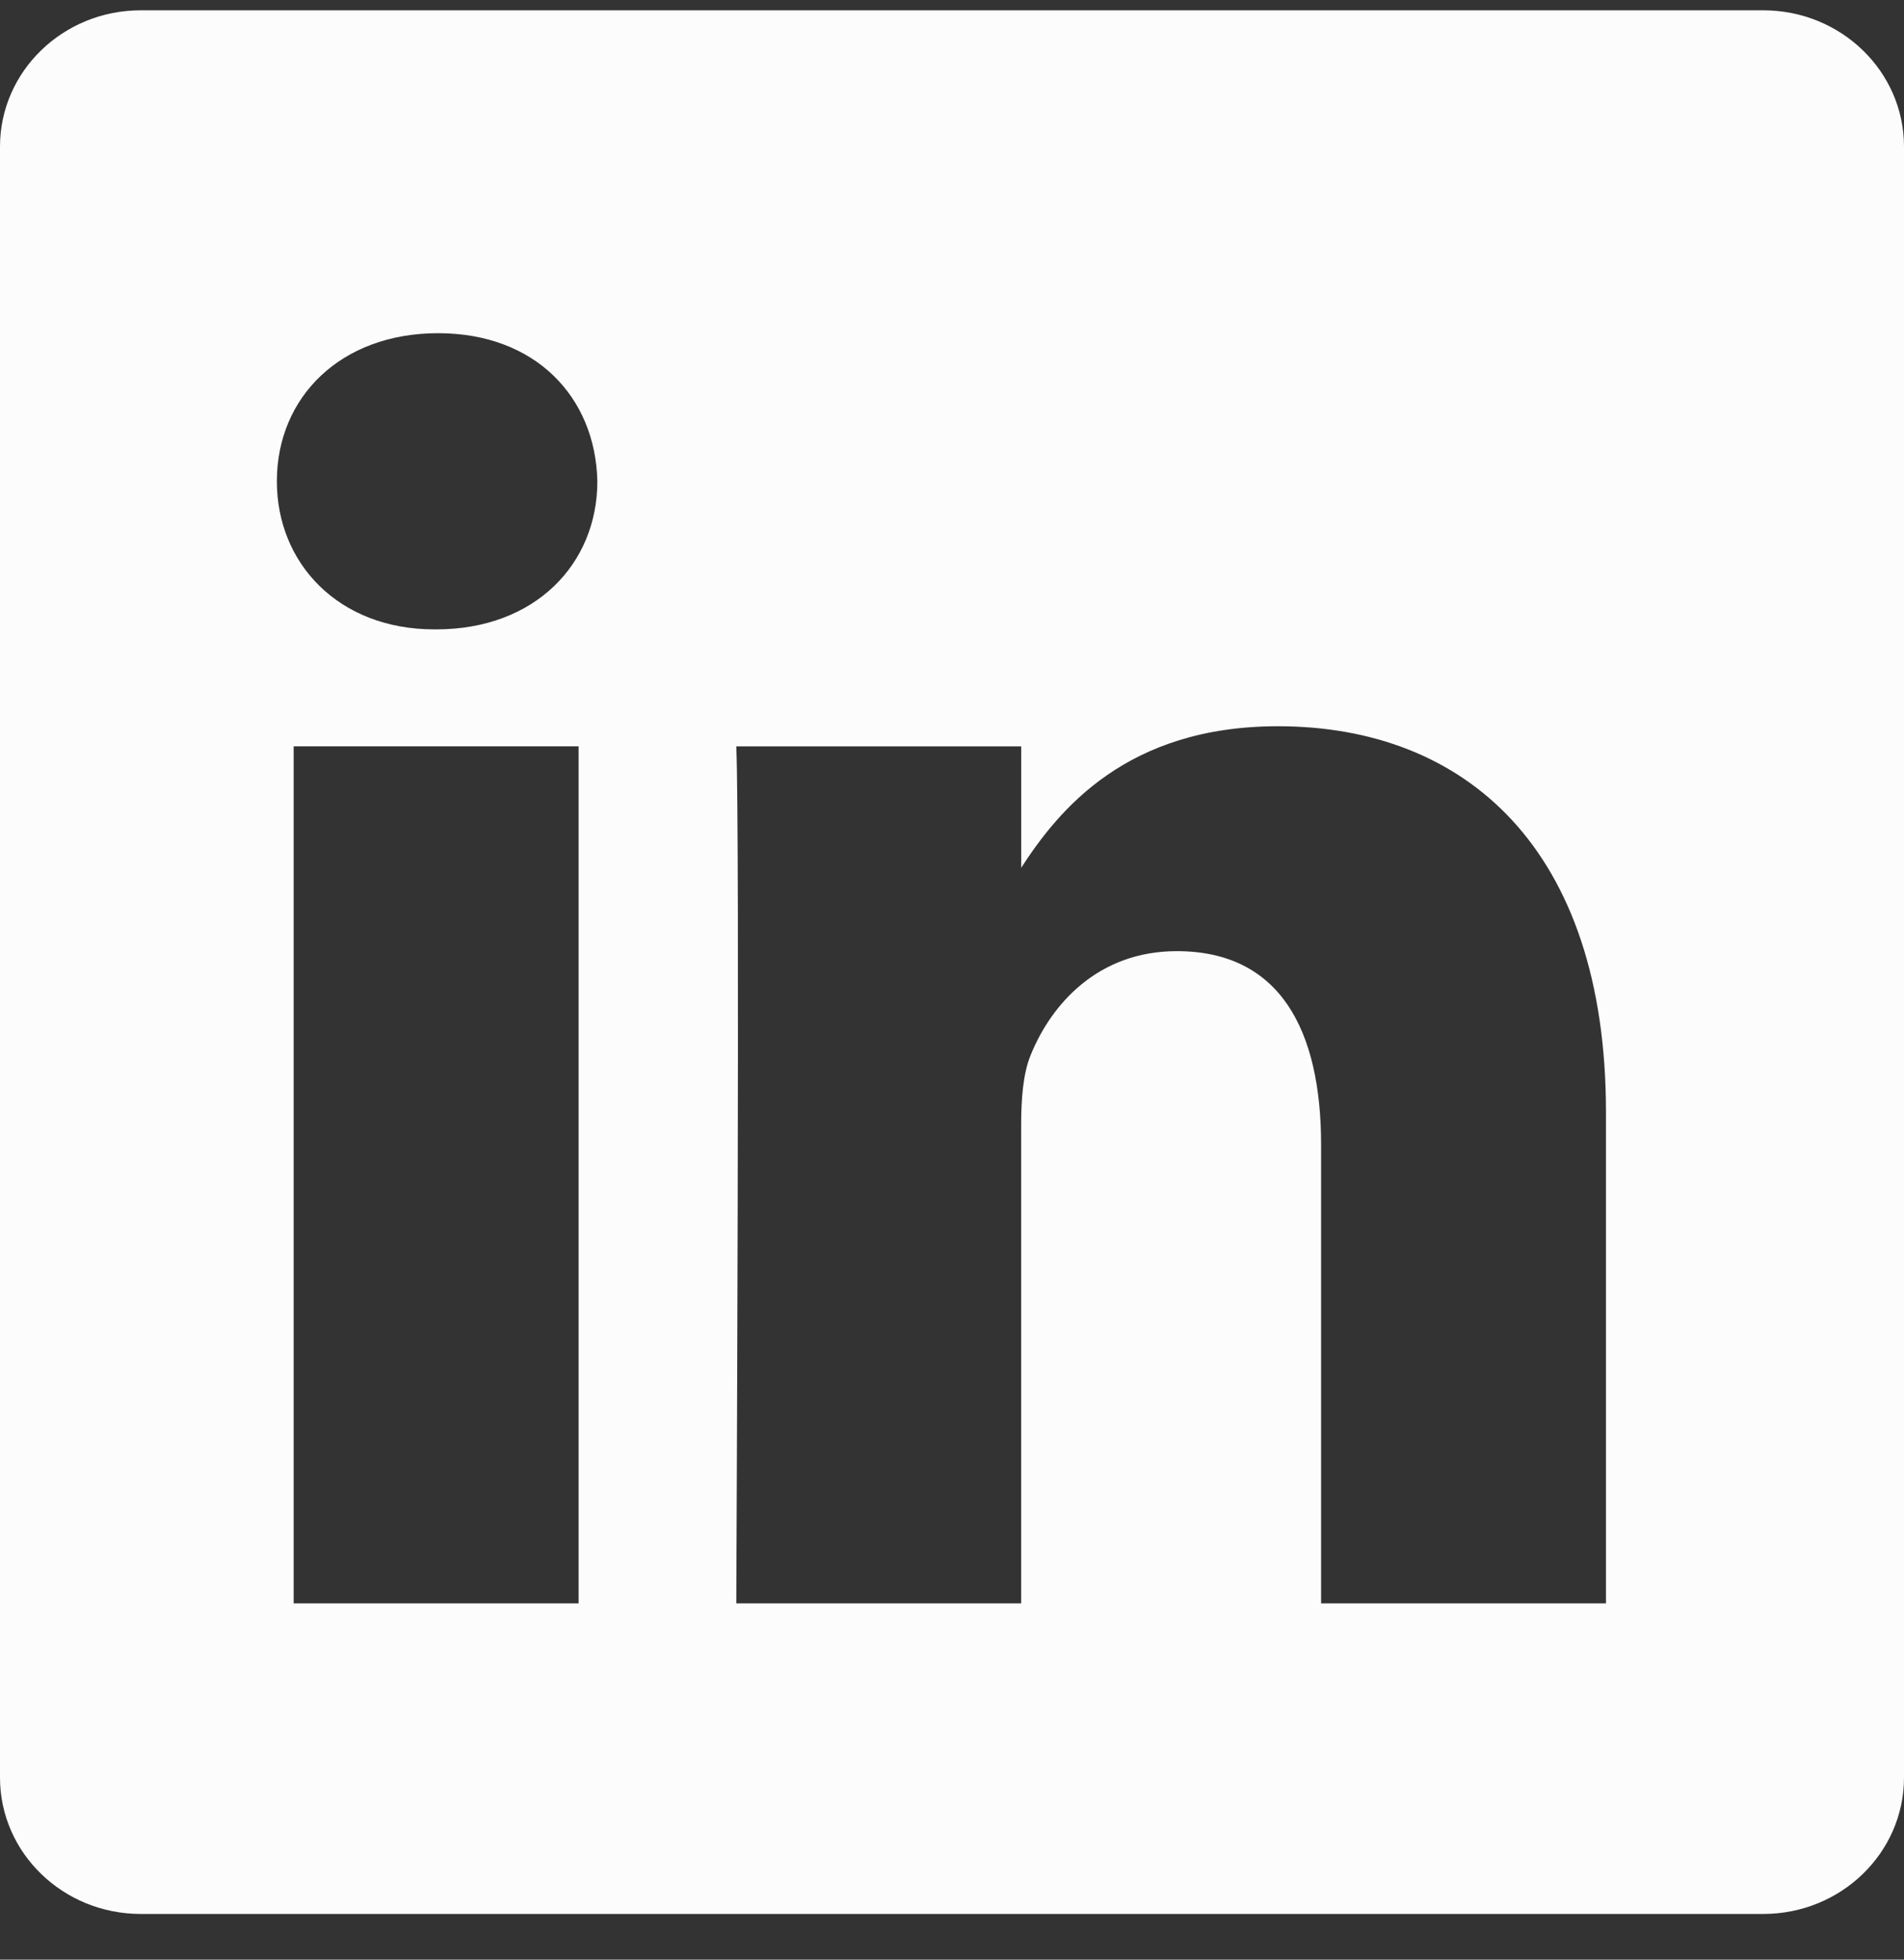 <svg width="34" height="35" viewBox="0 0 34 35" fill="none" xmlns="http://www.w3.org/2000/svg">
<rect x="0" y="0" width="34" height="35" fill="#333333" stroke="none"/>
<path fill-rule="evenodd" clip-rule="evenodd" d="M2.513 0.184C1.125 0.184 0 1.275 0 2.619V31.749C0 33.093 1.126 34.184 2.513 34.184H31.487C32.875 34.184 34 33.093 34 31.748V2.619C34 1.275 32.875 0.184 31.487 0.184H2.513ZM10.332 13.33V28.637H5.244V13.33H10.332ZM10.667 8.596C10.667 10.065 9.563 11.241 7.789 11.241L7.756 11.241C6.048 11.241 4.944 10.065 4.944 8.596C4.944 7.094 6.082 5.951 7.823 5.951C9.563 5.951 10.634 7.094 10.667 8.596ZM18.235 28.637H13.148C13.148 28.637 13.215 14.767 13.148 13.331H18.236V15.498C18.912 14.455 20.123 12.971 22.821 12.971C26.169 12.971 28.678 15.159 28.678 19.861V28.637H23.591V20.449C23.591 18.391 22.854 16.988 21.014 16.988C19.608 16.988 18.771 17.934 18.403 18.849C18.269 19.175 18.235 19.633 18.235 20.09V28.637Z" fill="#FCFCFD"/>
</svg>
